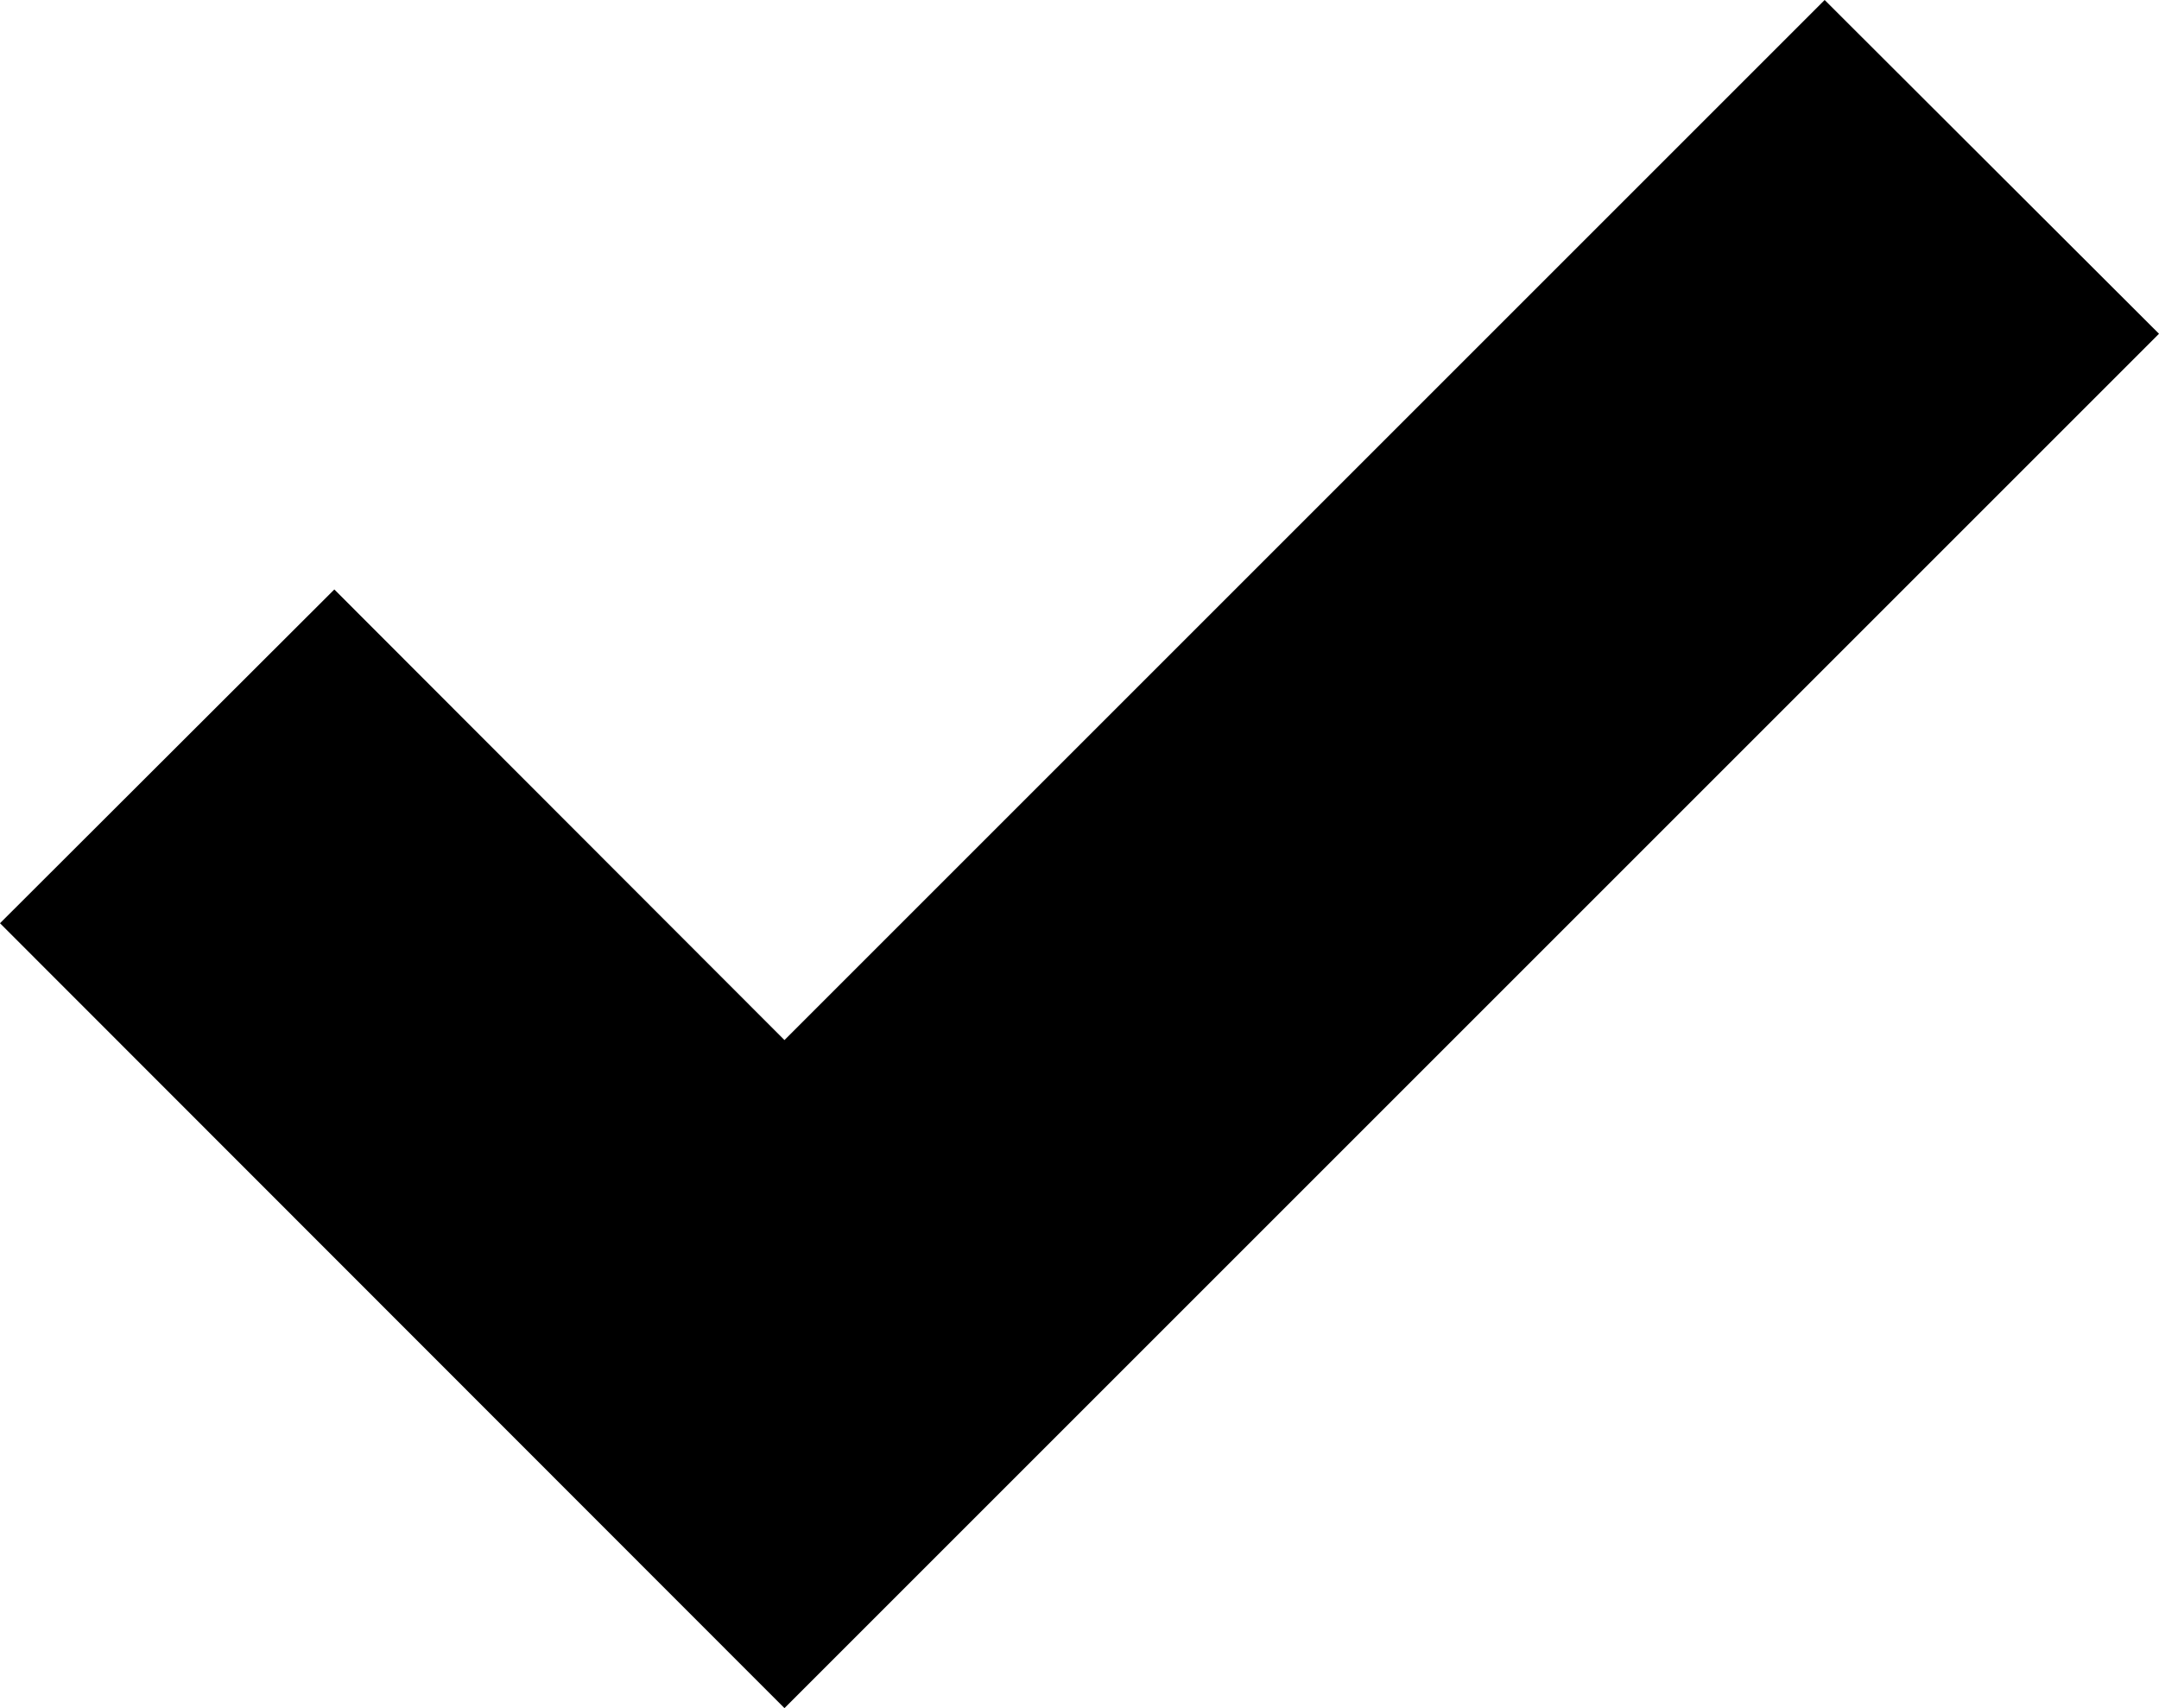 <?xml version="1.0" encoding="utf-8"?>
<!-- Generator: Adobe Illustrator 18.0.0, SVG Export Plug-In . SVG Version: 6.00 Build 0)  -->
<!DOCTYPE svg PUBLIC "-//W3C//DTD SVG 1.1//EN" "http://www.w3.org/Graphics/SVG/1.1/DTD/svg11.dtd">
<svg version="1.1" id="Layer_1" xmlns="http://www.w3.org/2000/svg" xmlns:xlink="http://www.w3.org/1999/xlink" x="0px" y="0px"
	 viewBox="50 93 412 326" enable-background="new 50 93 412 326" xml:space="preserve">
<polygon id="check-mark-icon" points="398.2,93 199.7,291.5 113.8,205.5 50,269.2 199.7,419 462,156.7 "/>
</svg>
